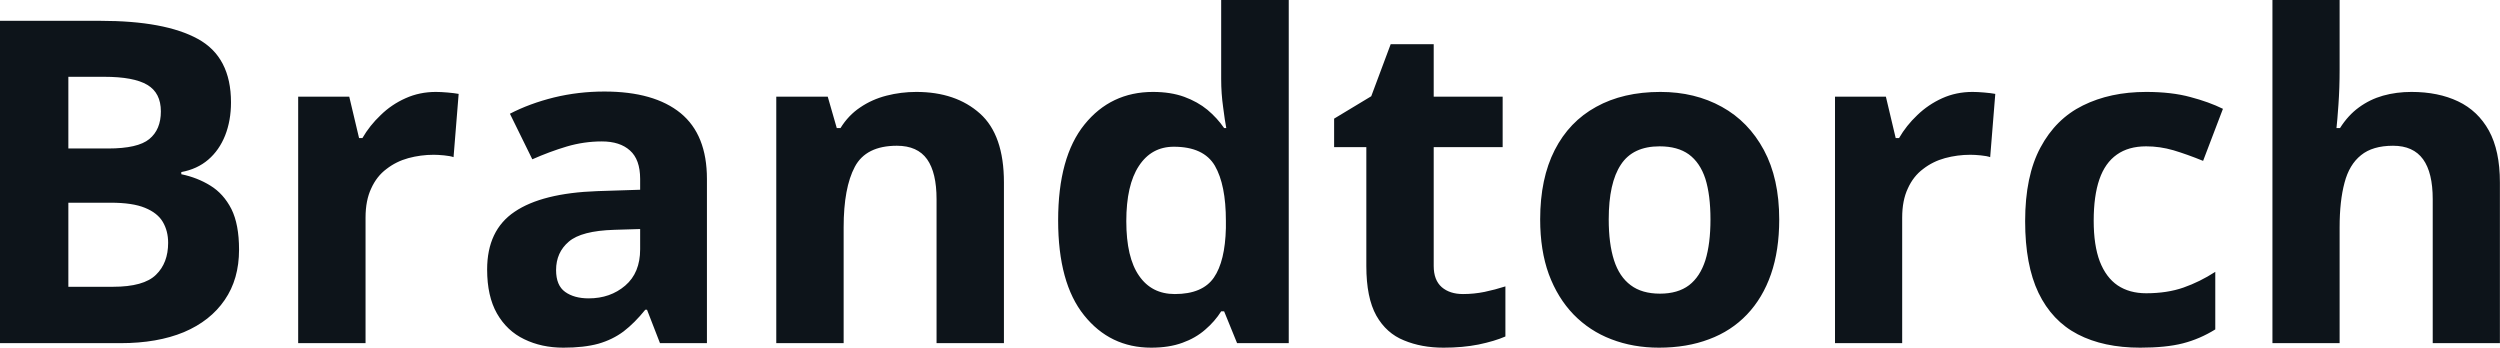 <svg fill="#0d141a" viewBox="0 0 127.275 17.699" height="100%" width="100%" xmlns="http://www.w3.org/2000/svg"><path preserveAspectRatio="none" d="M0 17.47L0 1.06L5.11 1.06Q8.39 1.06 10.07 1.98Q11.76 2.90 11.76 5.21L11.76 5.21Q11.76 6.14 11.46 6.90Q11.16 7.65 10.60 8.13Q10.04 8.61 9.23 8.76L9.23 8.76L9.23 8.87Q10.05 9.04 10.71 9.45Q11.38 9.86 11.78 10.64Q12.17 11.42 12.17 12.71L12.17 12.71Q12.17 14.21 11.44 15.27Q10.71 16.34 9.36 16.91Q8.01 17.47 6.14 17.47L6.14 17.47L0 17.47ZM3.48 3.91L3.48 7.56L5.50 7.56Q7.02 7.56 7.60 7.08Q8.19 6.60 8.19 5.67L8.19 5.67Q8.19 4.73 7.50 4.32Q6.81 3.91 5.31 3.91L5.31 3.91L3.48 3.91ZM5.64 10.32L3.48 10.32L3.48 14.60L5.75 14.60Q7.32 14.60 7.94 13.99Q8.56 13.39 8.56 12.36L8.56 12.36Q8.56 11.76 8.29 11.30Q8.02 10.84 7.38 10.58Q6.75 10.32 5.64 10.32L5.64 10.32ZM22.19 4.68L22.19 4.68Q22.45 4.68 22.79 4.71Q23.13 4.74 23.35 4.78L23.35 4.78L23.09 8.00Q22.92 7.94 22.61 7.91Q22.30 7.88 22.08 7.88L22.08 7.88Q21.42 7.88 20.79 8.05Q20.17 8.22 19.68 8.60Q19.18 8.97 18.90 9.59Q18.61 10.20 18.61 11.08L18.61 11.08L18.61 17.47L15.18 17.47L15.18 4.92L17.78 4.92L18.28 7.03L18.45 7.03Q18.82 6.39 19.38 5.86Q19.93 5.32 20.65 5.00Q21.36 4.68 22.19 4.68ZM30.77 4.66L30.77 4.66Q33.30 4.66 34.65 5.76Q35.99 6.86 35.99 9.11L35.99 9.11L35.99 17.47L33.60 17.47L32.94 15.77L32.85 15.77Q32.31 16.44 31.75 16.87Q31.19 17.29 30.46 17.50Q29.73 17.70 28.68 17.70L28.68 17.70Q27.57 17.70 26.69 17.27Q25.81 16.85 25.30 15.96Q24.80 15.08 24.80 13.72L24.80 13.72Q24.80 11.72 26.20 10.78Q27.60 9.83 30.41 9.73L30.41 9.73L32.59 9.66L32.59 9.11Q32.59 8.12 32.07 7.66Q31.56 7.20 30.64 7.20L30.64 7.20Q29.73 7.20 28.85 7.46Q27.98 7.72 27.10 8.11L27.10 8.11L25.96 5.79Q26.96 5.27 28.21 4.96Q29.45 4.66 30.77 4.66ZM32.59 12.69L32.59 11.66L31.27 11.70Q29.60 11.75 28.96 12.30Q28.31 12.85 28.31 13.75L28.31 13.75Q28.31 14.53 28.77 14.86Q29.23 15.19 29.97 15.19L29.97 15.19Q31.07 15.19 31.83 14.54Q32.59 13.89 32.59 12.69L32.59 12.69ZM46.65 4.68L46.65 4.68Q48.66 4.68 49.89 5.78Q51.11 6.87 51.11 9.29L51.11 9.29L51.11 17.47L47.68 17.47L47.68 10.14Q47.68 8.79 47.20 8.11Q46.71 7.42 45.66 7.42L45.66 7.42Q44.09 7.42 43.52 8.49Q42.95 9.56 42.95 11.57L42.95 11.57L42.95 17.47L39.52 17.47L39.52 4.92L42.14 4.92L42.60 6.52L42.79 6.52Q43.19 5.87 43.79 5.47Q44.39 5.06 45.13 4.87Q45.87 4.68 46.65 4.68ZM58.61 17.70L58.61 17.70Q56.51 17.70 55.19 16.05Q53.87 14.41 53.87 11.22L53.87 11.22Q53.87 8.00 55.21 6.34Q56.55 4.68 58.70 4.68L58.70 4.68Q59.60 4.68 60.29 4.93Q60.97 5.18 61.47 5.59Q61.97 6.01 62.32 6.52L62.32 6.52L62.43 6.52Q62.36 6.17 62.27 5.46Q62.17 4.76 62.17 4.02L62.17 4.02L62.17 0L65.61 0L65.61 17.47L62.98 17.47L62.32 15.85L62.17 15.85Q61.85 16.36 61.36 16.78Q60.87 17.21 60.20 17.45Q59.52 17.70 58.61 17.70ZM59.81 14.97L59.81 14.97Q61.22 14.97 61.80 14.13Q62.37 13.30 62.41 11.61L62.41 11.61L62.41 11.24Q62.41 9.41 61.85 8.44Q61.28 7.47 59.76 7.47L59.76 7.47Q58.62 7.47 57.98 8.45Q57.34 9.42 57.34 11.26L57.34 11.26Q57.34 13.11 57.99 14.04Q58.63 14.97 59.81 14.97ZM74.48 14.97L74.48 14.97Q75.04 14.97 75.58 14.86Q76.11 14.75 76.64 14.58L76.64 14.58L76.64 17.13Q76.09 17.37 75.27 17.54Q74.46 17.70 73.49 17.70L73.49 17.70Q72.37 17.70 71.48 17.33Q70.58 16.97 70.07 16.07Q69.56 15.16 69.56 13.54L69.56 13.54L69.56 7.49L67.92 7.49L67.92 6.04L69.81 4.90L70.80 2.25L72.99 2.25L72.99 4.92L76.50 4.92L76.50 7.49L72.99 7.49L72.99 13.54Q72.99 14.26 73.40 14.62Q73.81 14.97 74.48 14.97ZM90.58 11.17L90.58 11.17Q90.58 12.75 90.16 13.96Q89.74 15.17 88.94 16.01Q88.14 16.85 87.01 17.27Q85.88 17.70 84.46 17.70L84.46 17.70Q83.14 17.70 82.03 17.27Q80.93 16.85 80.11 16.01Q79.30 15.17 78.85 13.96Q78.41 12.75 78.41 11.17L78.41 11.17Q78.41 9.09 79.15 7.64Q79.89 6.19 81.26 5.44Q82.63 4.68 84.53 4.68L84.53 4.68Q86.29 4.68 87.66 5.44Q89.02 6.19 89.80 7.64Q90.58 9.09 90.58 11.17ZM81.90 11.17L81.90 11.17Q81.90 12.41 82.17 13.25Q82.44 14.09 83.02 14.52Q83.59 14.95 84.51 14.95L84.51 14.95Q85.42 14.95 85.99 14.52Q86.55 14.09 86.82 13.25Q87.08 12.41 87.08 11.17L87.08 11.17Q87.08 9.93 86.82 9.10Q86.55 8.28 85.98 7.86Q85.41 7.45 84.49 7.45L84.49 7.45Q83.13 7.45 82.52 8.38Q81.90 9.31 81.90 11.17ZM100.42 4.68L100.42 4.68Q100.68 4.68 101.02 4.71Q101.37 4.74 101.58 4.78L101.58 4.78L101.32 8.00Q101.15 7.94 100.84 7.91Q100.54 7.88 100.31 7.88L100.31 7.88Q99.65 7.88 99.02 8.05Q98.40 8.22 97.91 8.60Q97.41 8.97 97.13 9.59Q96.84 10.20 96.84 11.08L96.84 11.08L96.84 17.47L93.42 17.47L93.42 4.92L96.01 4.92L96.51 7.03L96.68 7.03Q97.05 6.39 97.61 5.86Q98.17 5.32 98.88 5.00Q99.59 4.68 100.42 4.68ZM108.96 17.70L108.96 17.70Q107.09 17.70 105.78 17.02Q104.47 16.34 103.78 14.91Q103.10 13.49 103.10 11.26L103.10 11.26Q103.10 8.96 103.88 7.51Q104.66 6.05 106.04 5.37Q107.43 4.68 109.26 4.68L109.26 4.68Q110.56 4.68 111.51 4.94Q112.46 5.19 113.17 5.54L113.17 5.54L112.16 8.19Q111.35 7.86 110.65 7.65Q109.96 7.45 109.26 7.45L109.26 7.45Q108.36 7.45 107.77 7.87Q107.17 8.29 106.88 9.13Q106.59 9.97 106.59 11.24L106.59 11.24Q106.59 12.49 106.90 13.31Q107.22 14.13 107.81 14.53Q108.41 14.93 109.26 14.93L109.26 14.93Q110.33 14.93 111.16 14.64Q111.99 14.35 112.78 13.84L112.78 13.84L112.78 16.77Q111.99 17.26 111.13 17.48Q110.27 17.70 108.96 17.70ZM115.69 0L119.11 0L119.11 3.56Q119.11 4.49 119.05 5.33Q118.99 6.18 118.95 6.52L118.95 6.52L119.13 6.52Q119.54 5.87 120.09 5.47Q120.65 5.06 121.32 4.87Q122.00 4.68 122.77 4.68L122.77 4.68Q124.13 4.68 125.14 5.16Q126.15 5.64 126.71 6.65Q127.27 7.67 127.27 9.29L127.27 9.29L127.27 17.47L123.85 17.47L123.85 10.14Q123.85 8.79 123.36 8.11Q122.86 7.42 121.83 7.42L121.83 7.42Q120.79 7.42 120.20 7.90Q119.60 8.38 119.36 9.30Q119.11 10.23 119.11 11.57L119.11 11.57L119.11 17.47L115.69 17.47L115.69 0Z"></path></svg>